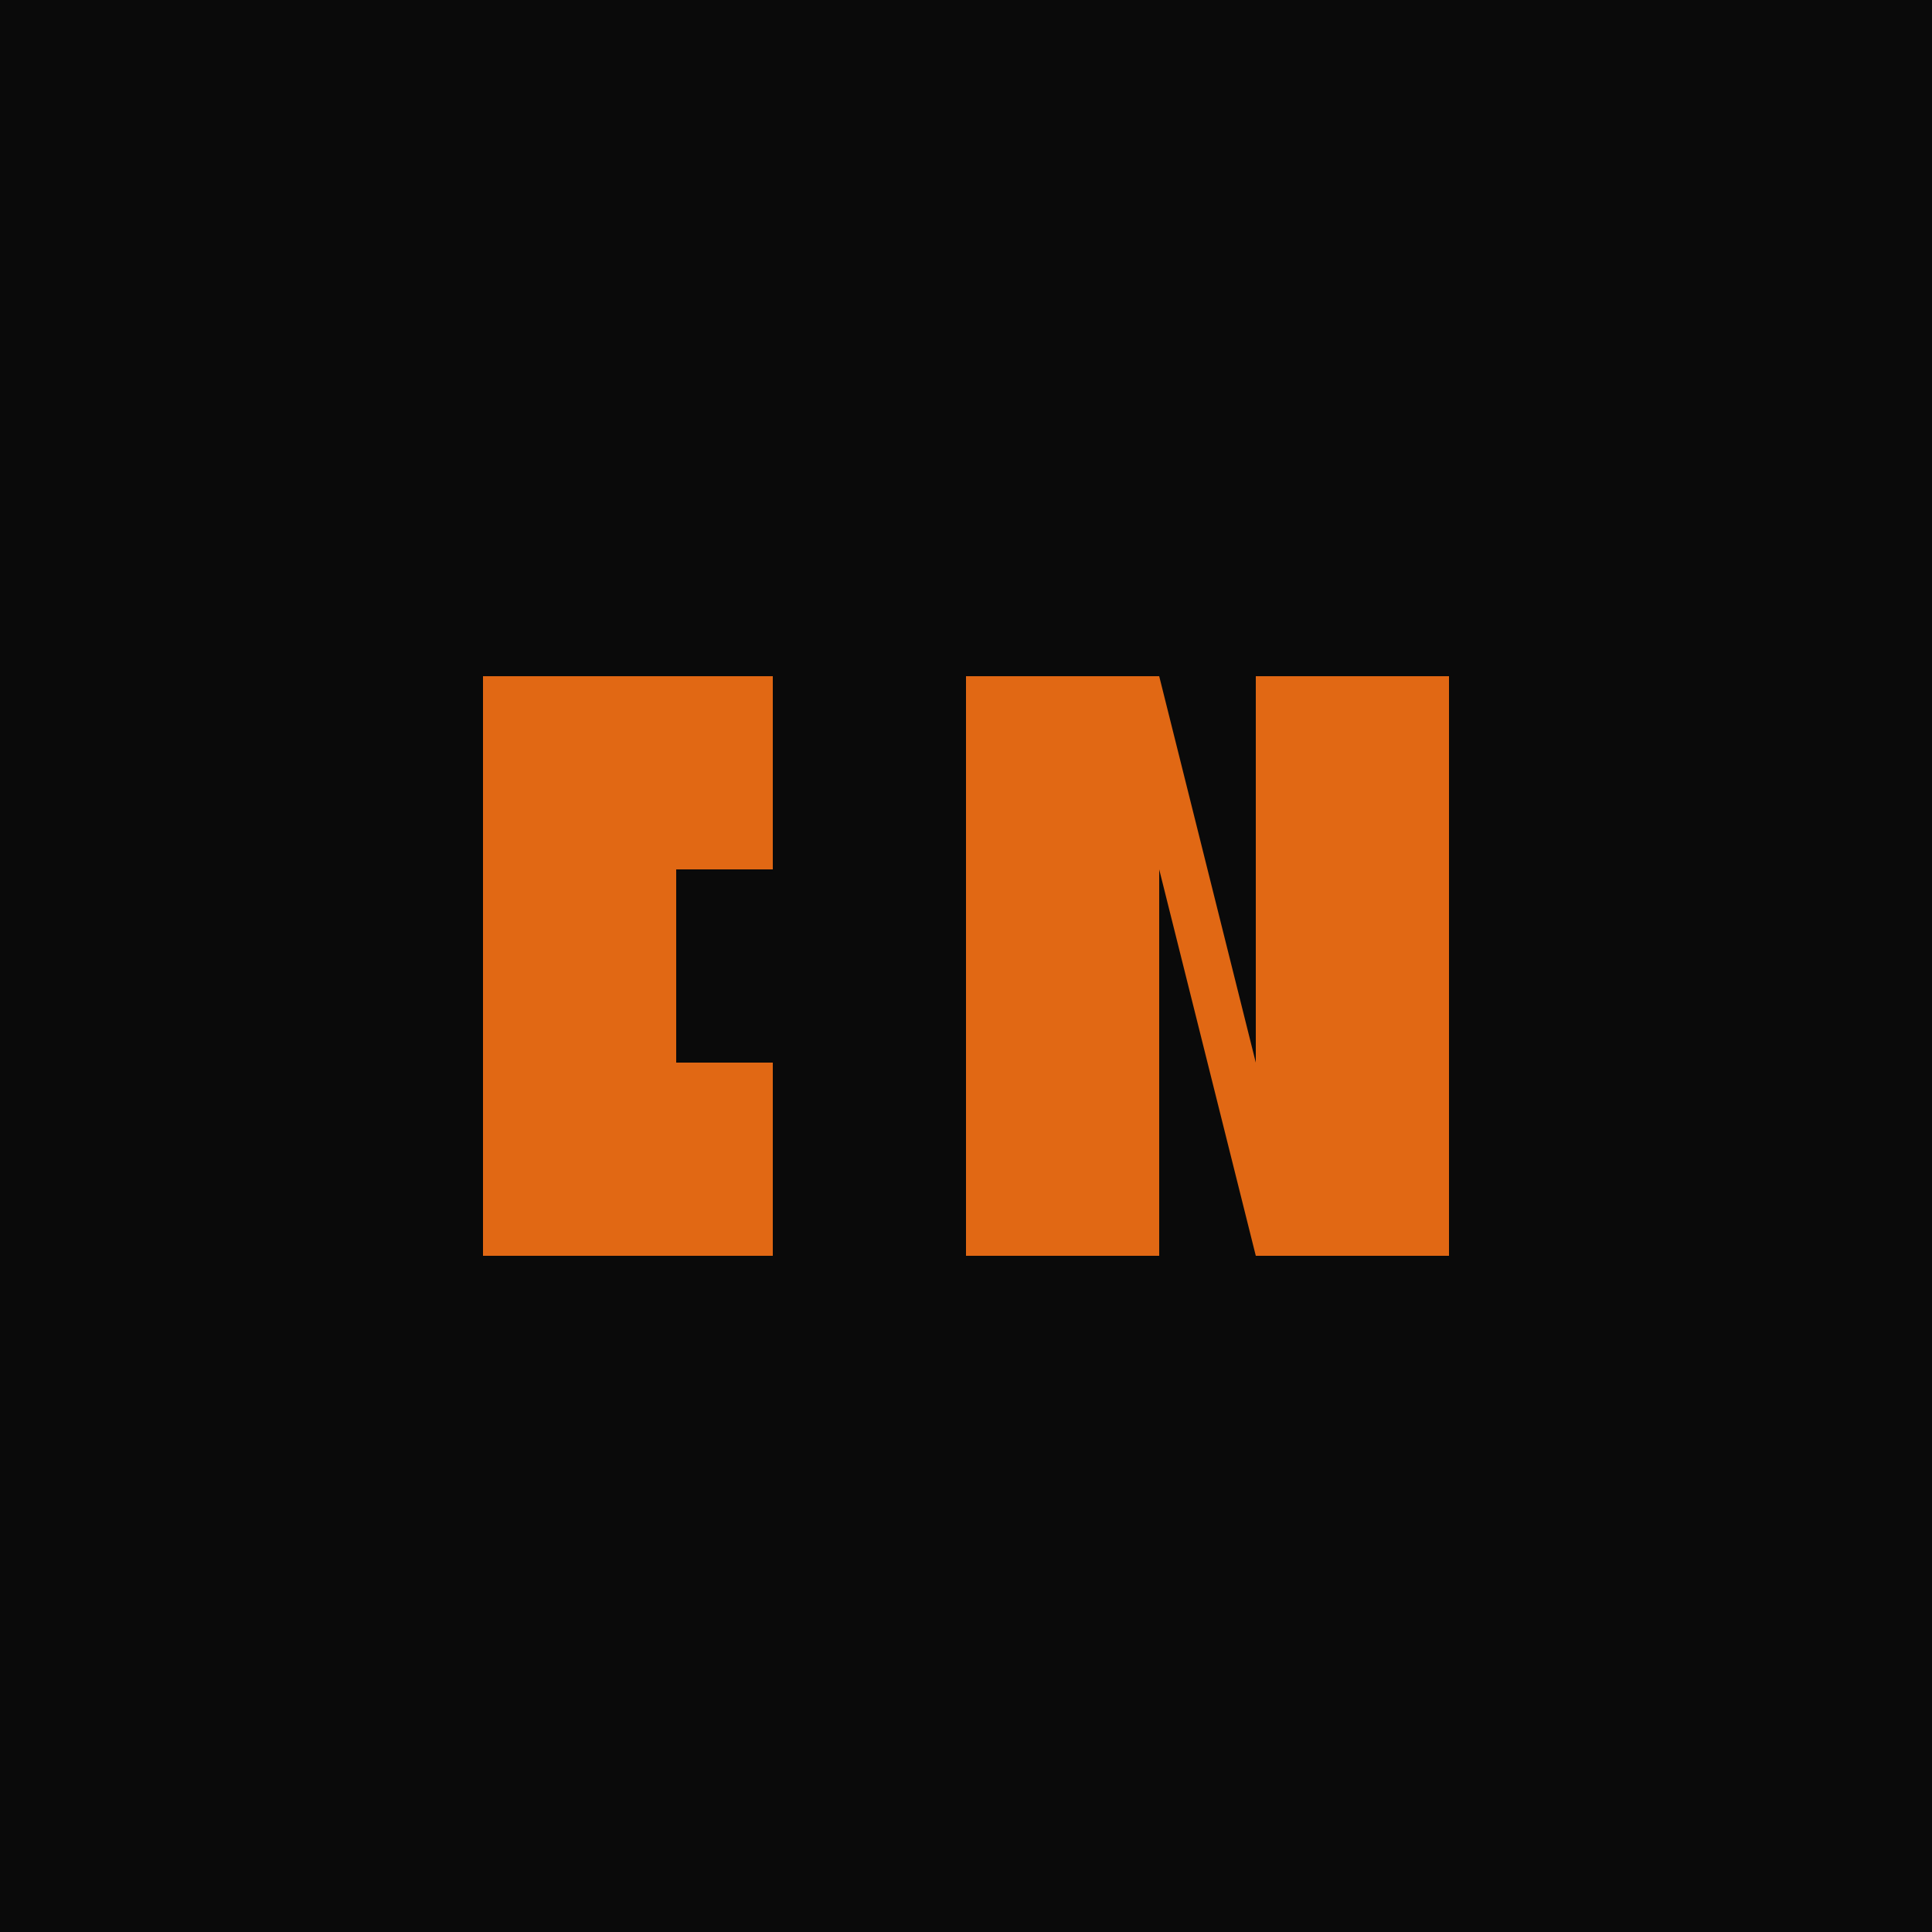 <svg viewBox="0 0 100 100" xmlns="http://www.w3.org/2000/svg">
    <rect width="100" height="100" fill="#0a0a0a"/>
    <g fill="#f97316">
        <path d="M 25 35 L 25 65 L 40 65 L 40 55 L 35 55 L 35 45 L 40 45 L 40 35 Z" opacity="0.9"/>
        <path d="M 50 35 L 50 65 L 60 65 L 60 45 L 65 65 L 75 65 L 75 35 L 65 35 L 65 55 L 60 35 Z" opacity="0.9"/>
    </g>
</svg>
